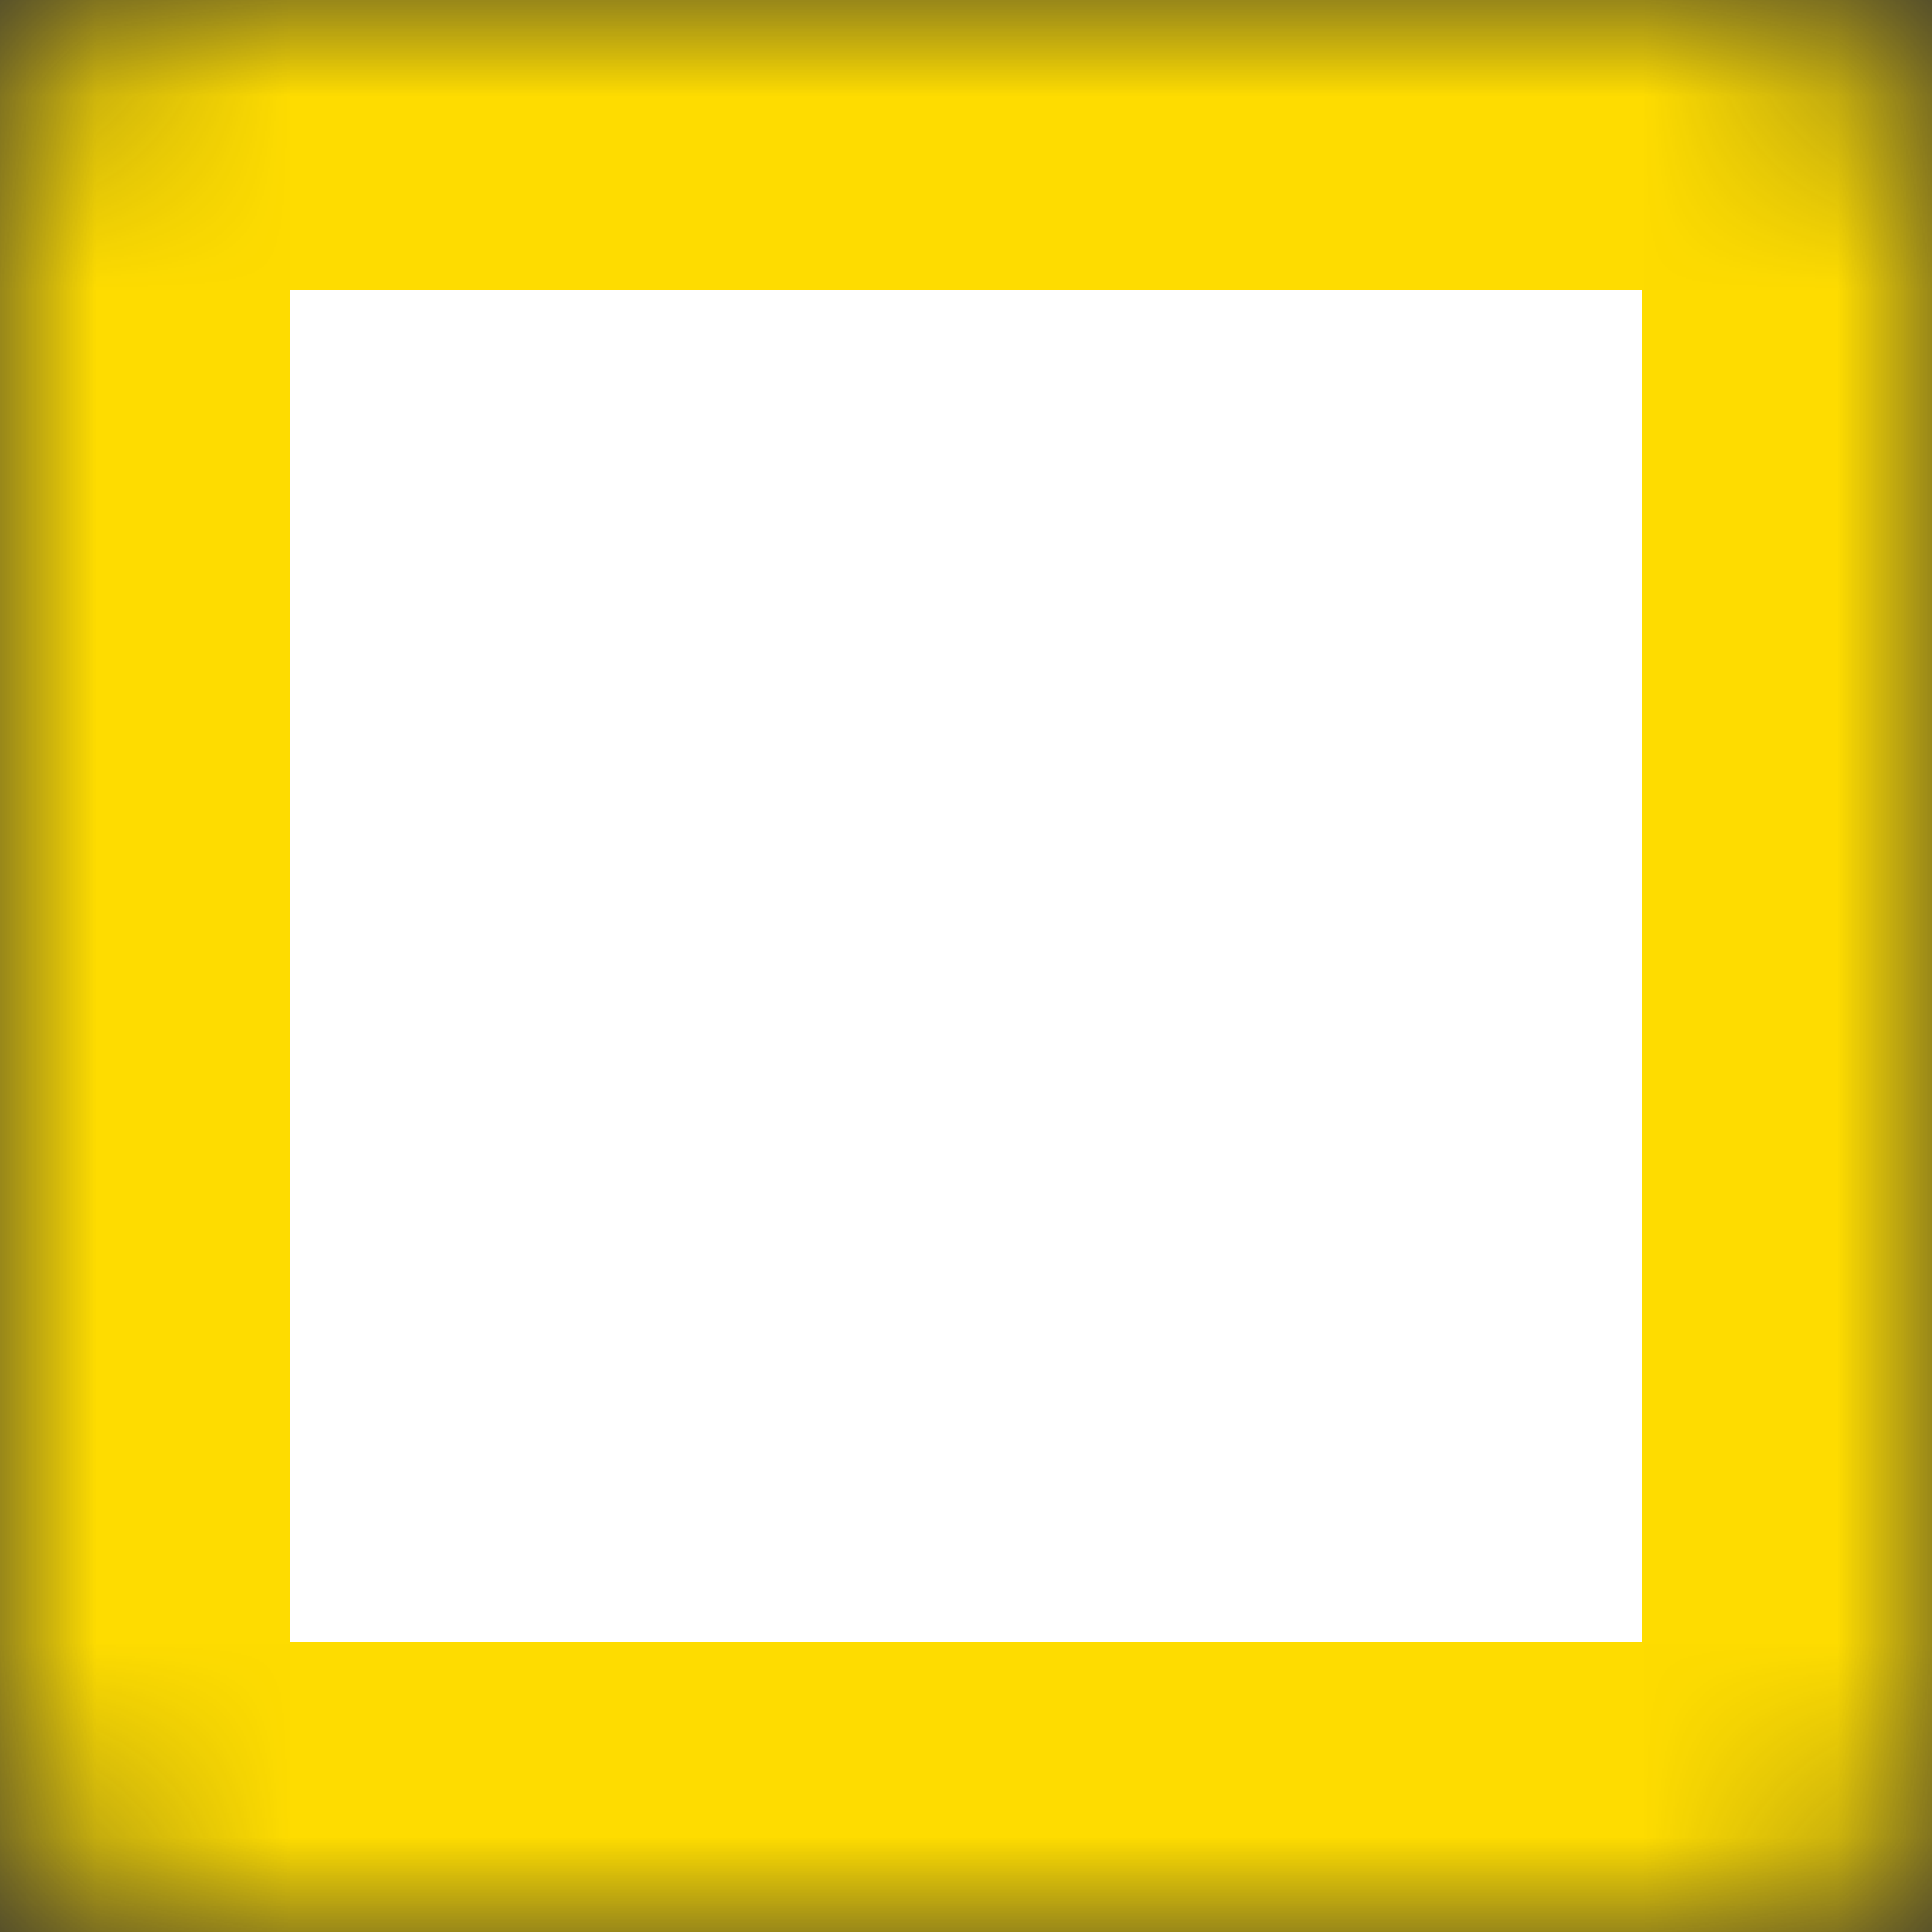 <svg width="10" height="10" viewBox="0 0 10 10" fill="none" xmlns="http://www.w3.org/2000/svg">
<rect x="0" y="0" width="10" height="10" fill="#333333" stroke="none"/>
<mask id="path-1-inside-1_372_1269" fill="white">
<rect width="10" height="10" rx="1"/>
</mask>
<rect width="10" height="10" rx="1" fill="white" stroke="#FEDC00" stroke-width="3" mask="url(#path-1-inside-1_372_1269)"/>
</svg>
